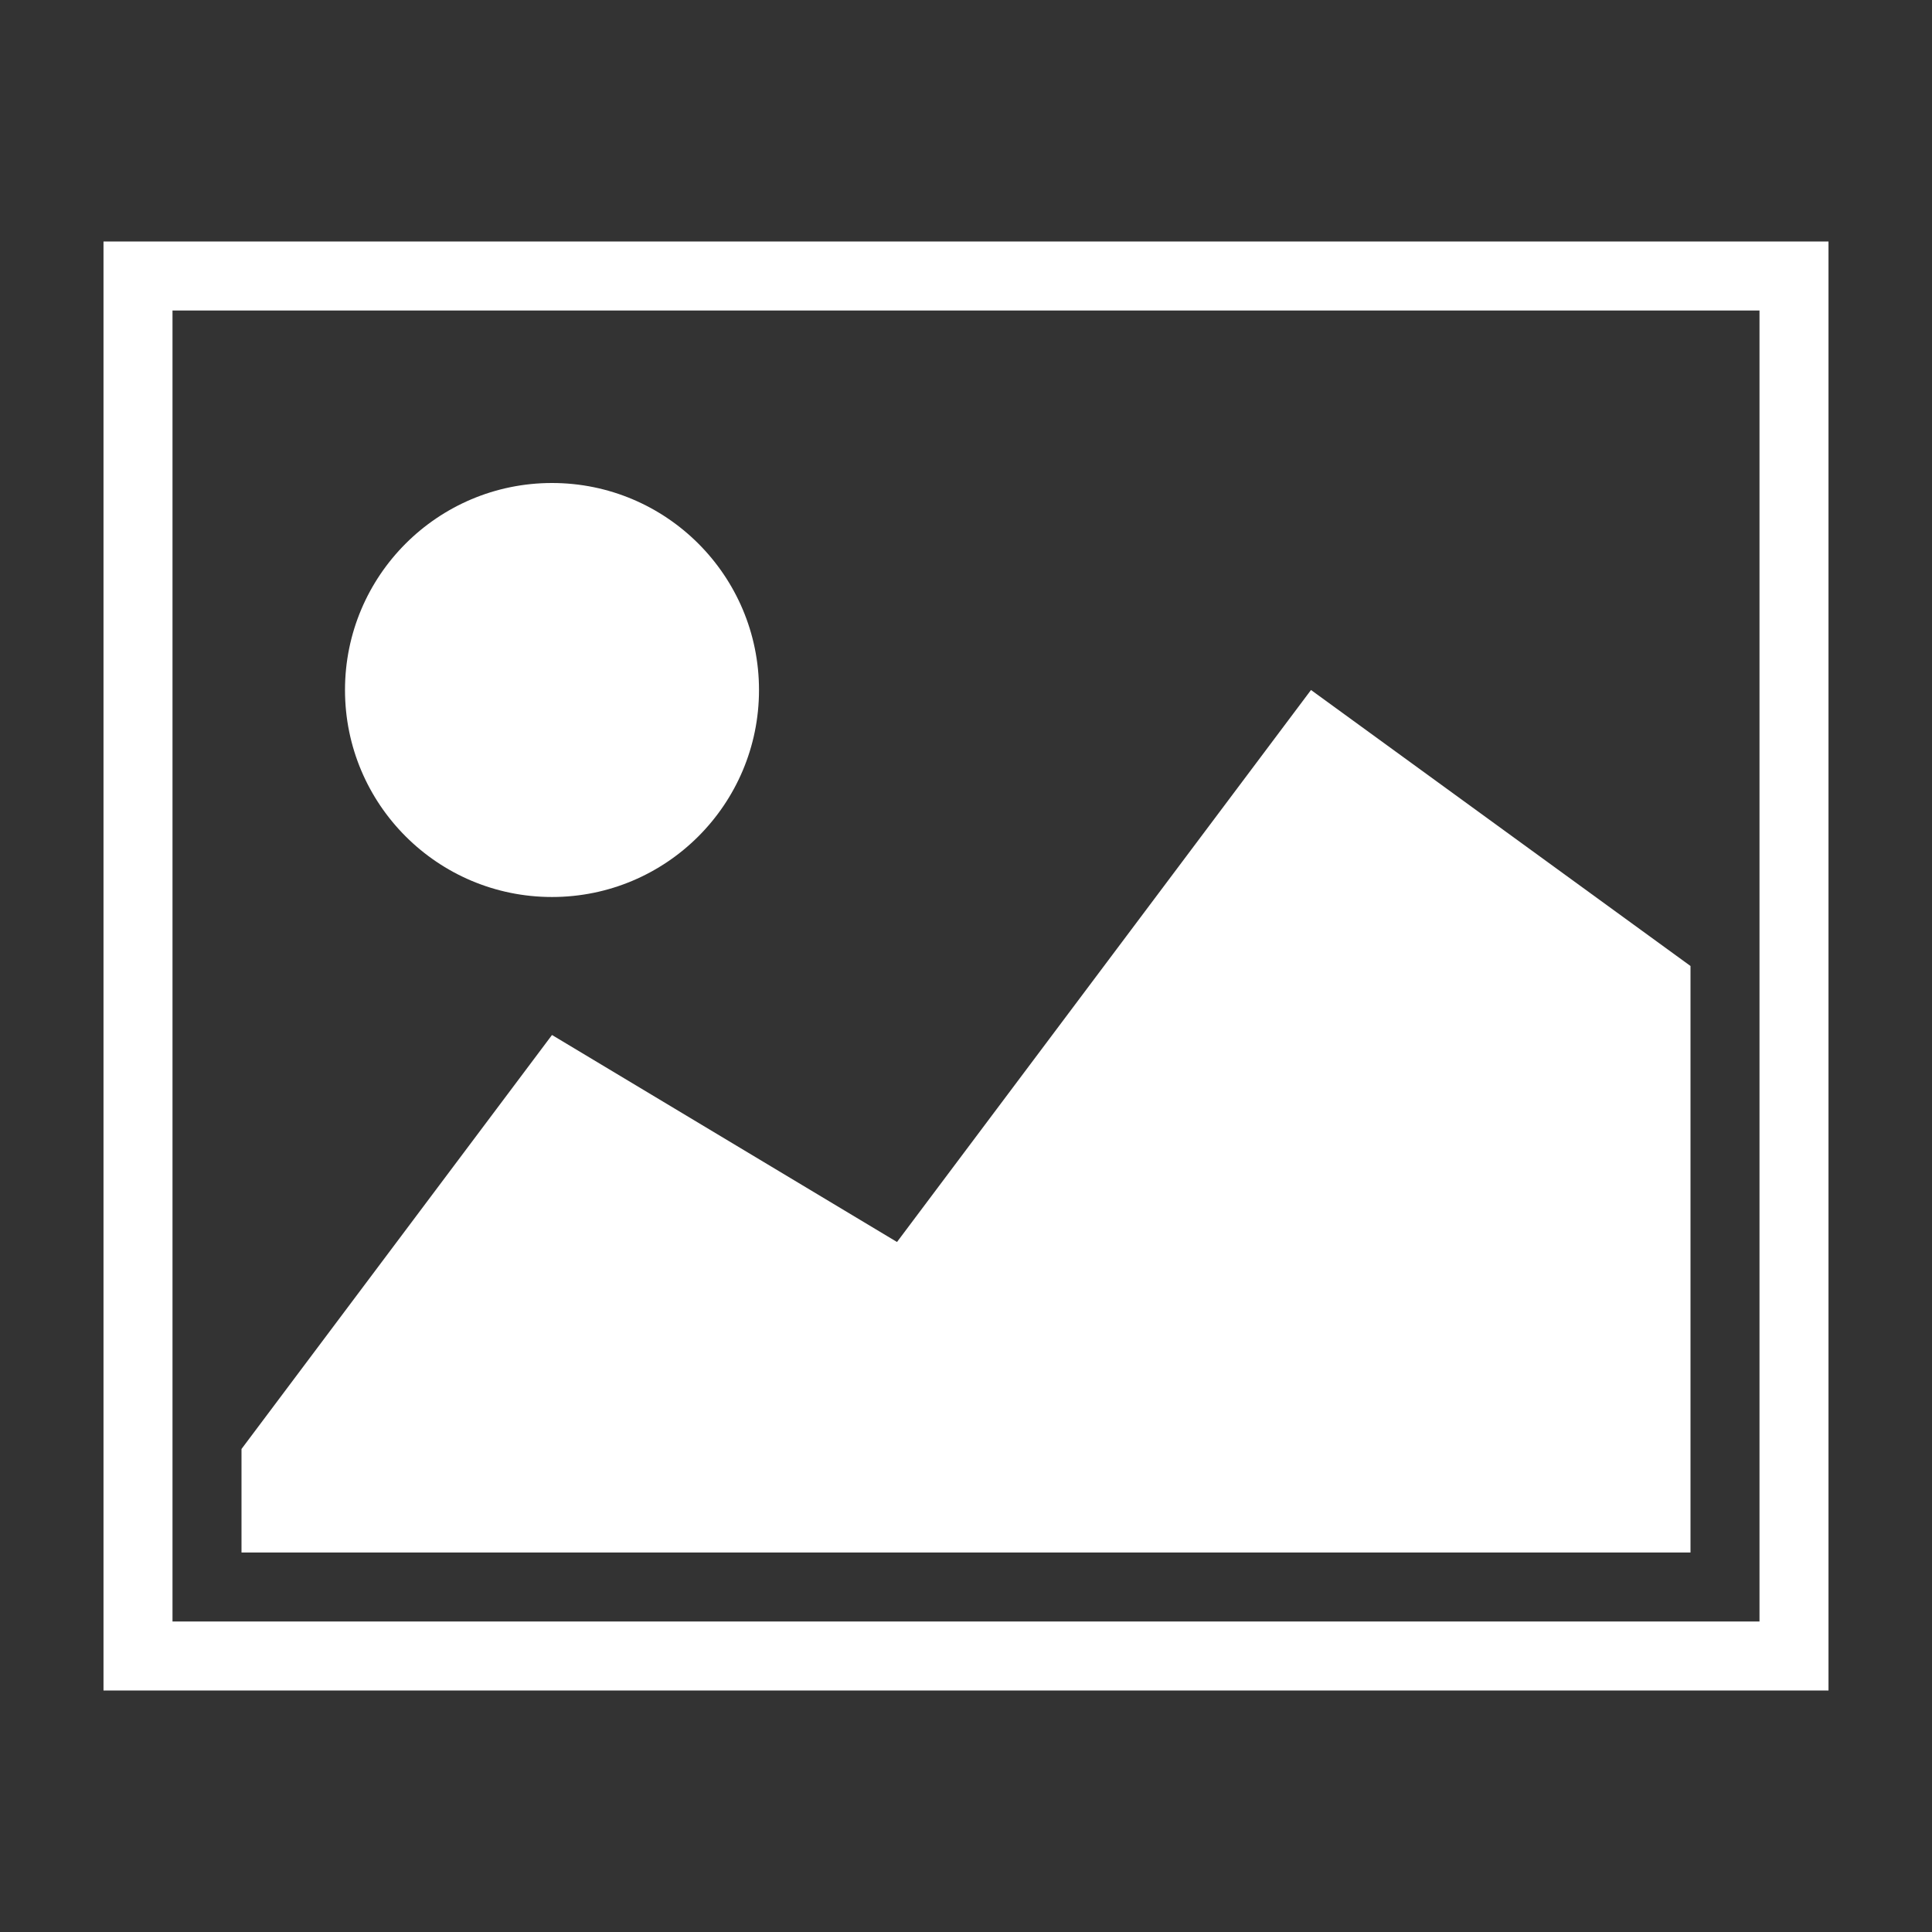 ﻿<svg xmlns="http://www.w3.org/2000/svg" viewBox="0 0 28 28" width="28px" height="28px">
<rect x="0" y="0" width="28" height="28" style="fill:#333333;stroke:none;opacity:1;fill-opacity:1"/>
<style type="text/css">
rect{stroke:#fff;fill:none}
path, circle, polygon{fill:#fff}
</style>
<rect width="24" height="20" x="2" y="4" />
<circle cx="8" cy="10" r="3"/>
<polygon points="24.5,14 19,10 13,18 8,15 3.5,21 3.5,22.5 24.5,22.5 "/>
</svg>
